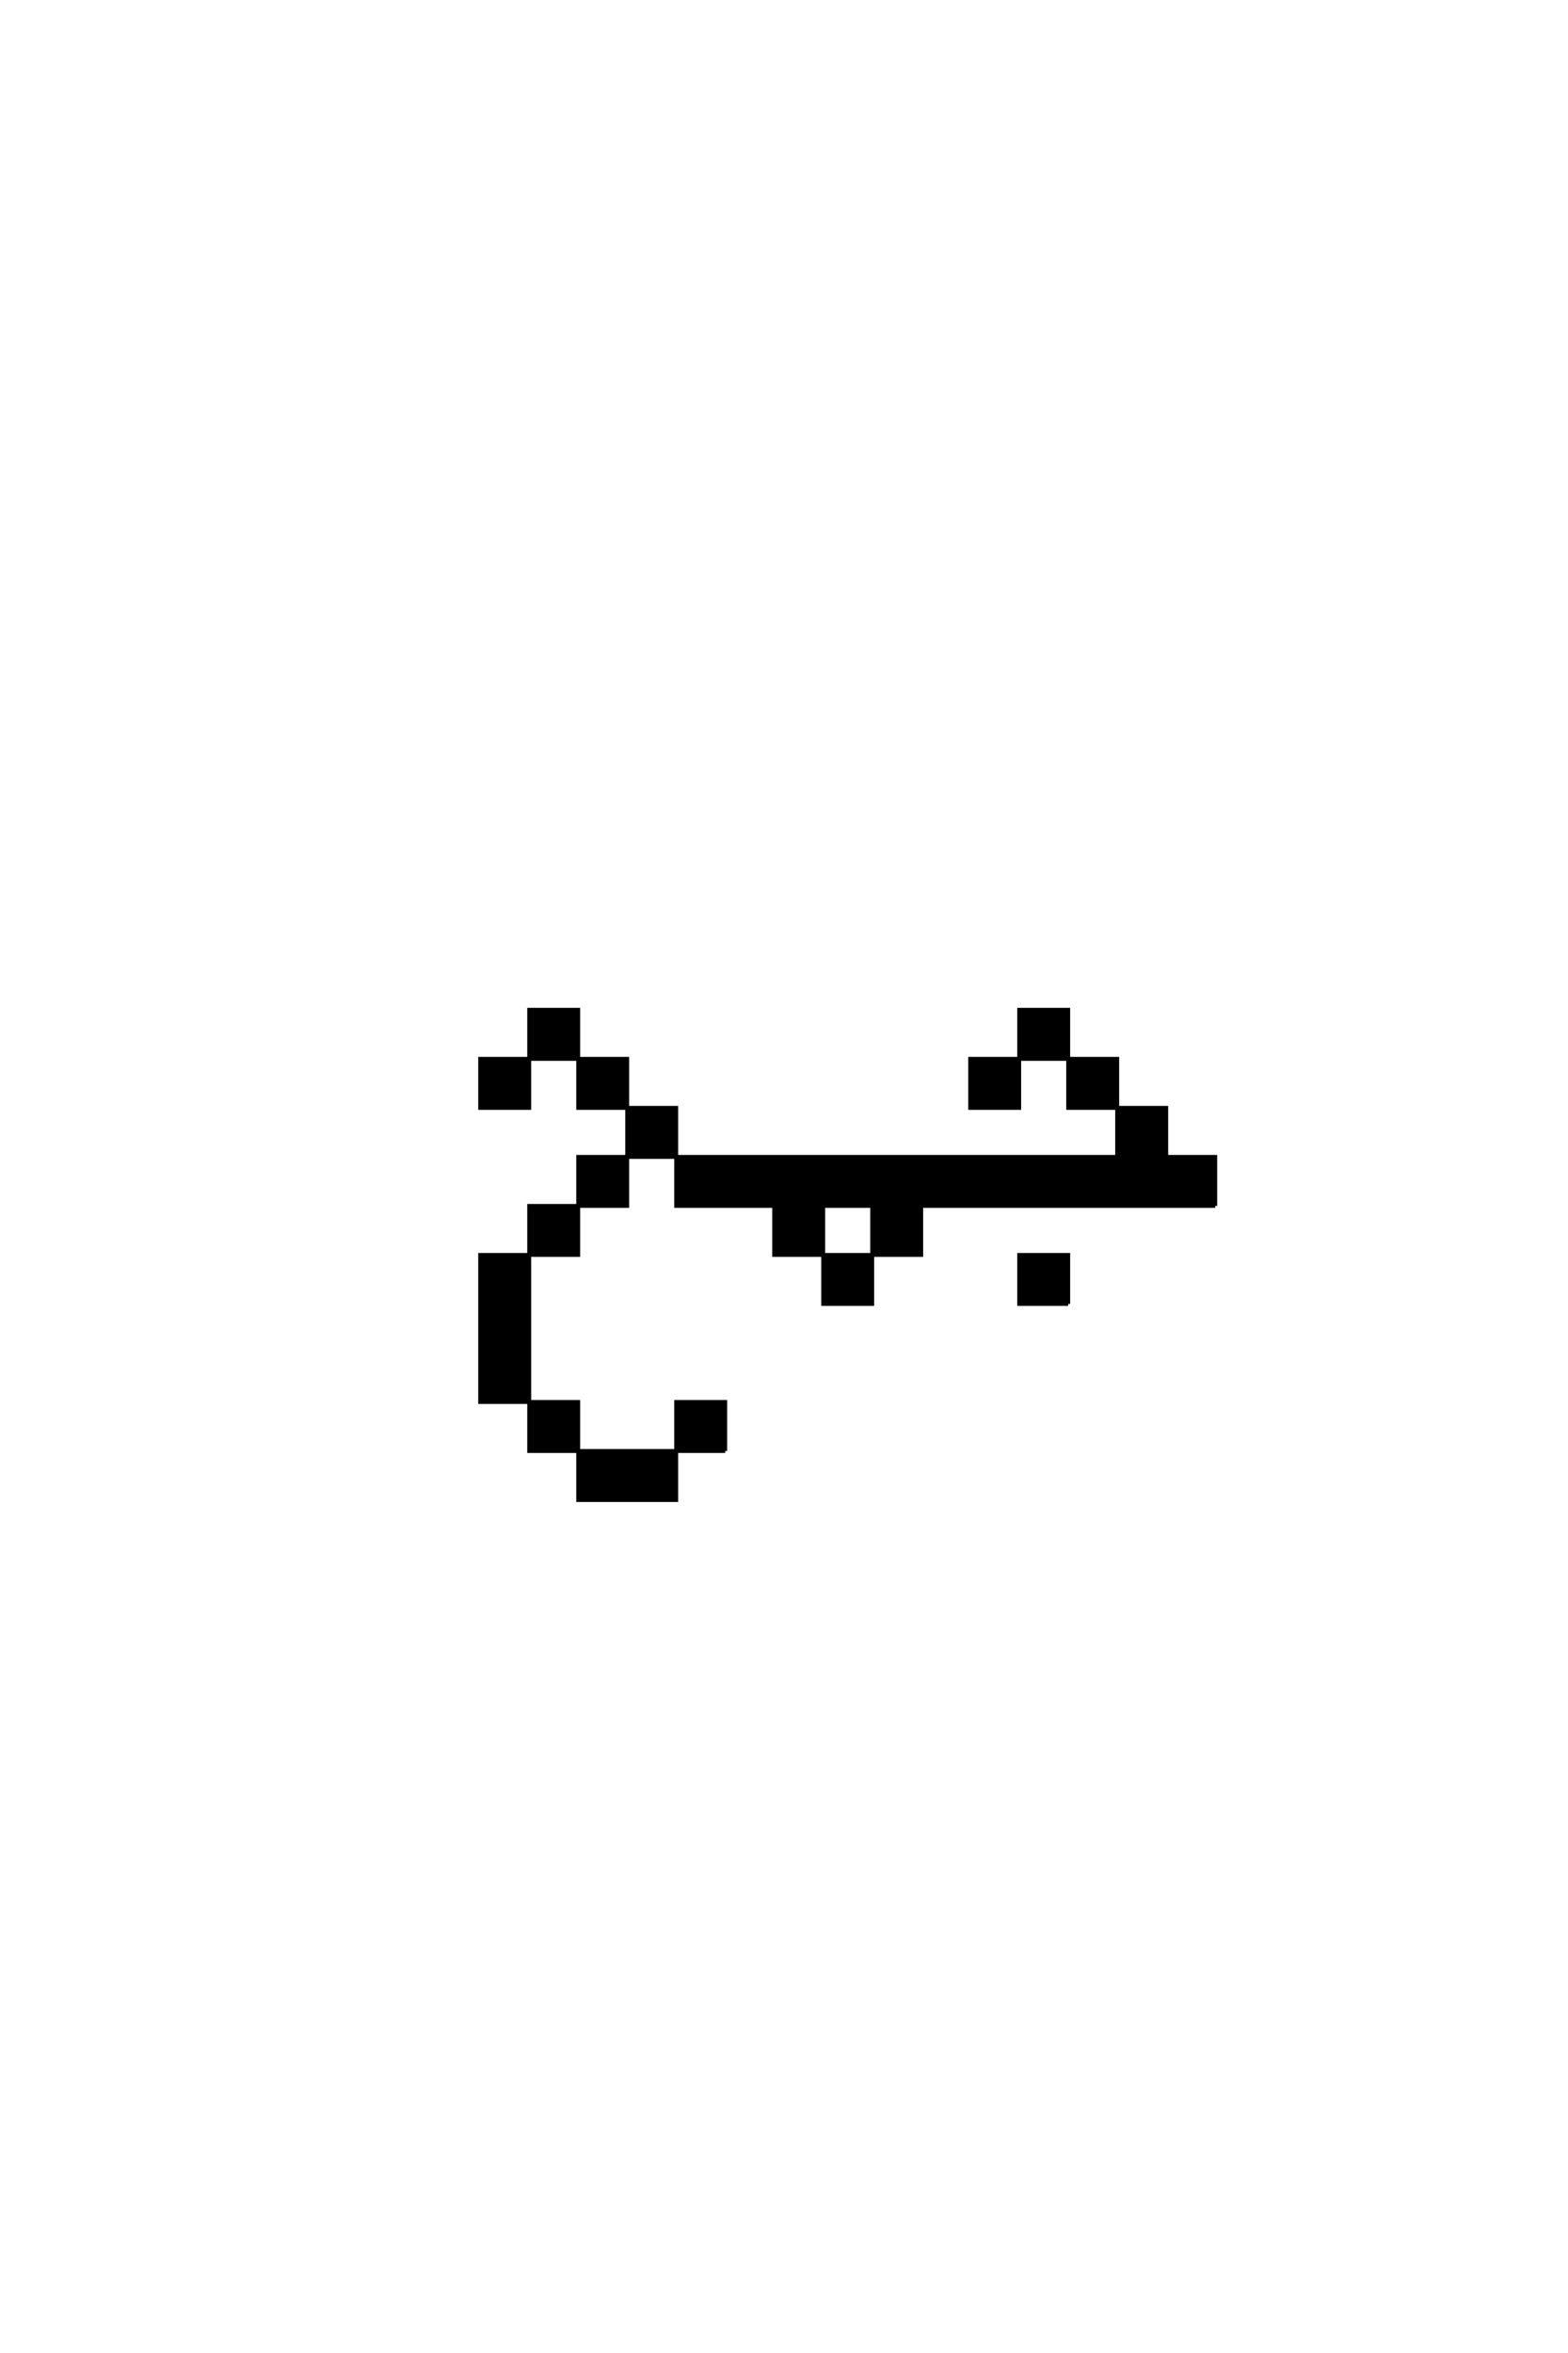 <?xml version='1.0' encoding='UTF-8'?>
<!DOCTYPE svg PUBLIC "-//W3C//DTD SVG 1.0//EN"
"http://www.w3.org/TR/2001/REC-SVG-20010904/DTD/svg10.dtd">

<svg xmlns='http://www.w3.org/2000/svg' version='1.0' width='40.0' height='60.0'>

 <g transform='scale(0.1 -0.1) translate(110.0 -370.0)'>
  <path d='M75 0
L75 12.5
L62.5 12.5
L62.5 0
L37.5 0
L37.5 -12.5
L62.5 -12.5
L62.5 0
L75 0
L75 0
M162.5 37.5
L162.5 50
L150 50
L150 37.5
L162.5 37.5
L162.5 37.5
M200 62.5
L200 75
L187.5 75
L187.5 87.5
L175 87.5
L175 75
L62.5 75
L62.5 62.5
L87.5 62.5
L87.5 50
L100 50
L100 37.5
L112.5 37.5
L112.5 50
L100 50
L100 62.5
L112.5 62.5
L112.5 50
L125 50
L125 62.5
L200 62.5
L200 62.5
M37.5 0
L37.5 12.5
L25 12.5
L25 0
L37.5 0
L37.5 0
M25 12.5
L25 25
L25 37.5
L25 50
L12.5 50
L12.5 37.5
L12.5 25
L12.5 12.5
L25 12.5
L25 12.5
M25 50
L37.5 50
L37.5 62.5
L25 62.5
L25 50
L25 50
M37.5 62.5
L50 62.5
L50 75
L37.5 75
L37.5 62.5
L37.5 62.5
M50 75
L62.5 75
L62.5 87.5
L50 87.5
L50 75
L50 75
M50 87.5
L50 100
L37.5 100
L37.5 87.5
L50 87.5
L50 87.5
M175 87.5
L175 100
L162.5 100
L162.5 87.5
L175 87.5
L175 87.5
M25 100
L12.5 100
L12.5 87.5
L25 87.5
L25 100
L25 100
M25 100
L37.5 100
L37.5 112.5
L25 112.5
L25 100
L25 100
M150 100
L137.5 100
L137.5 87.5
L150 87.5
L150 100
L150 100
M150 100
L162.5 100
L162.5 112.5
L150 112.5
L150 100
' style='fill: #000000; stroke: #000000'/>
 </g>
</svg>
